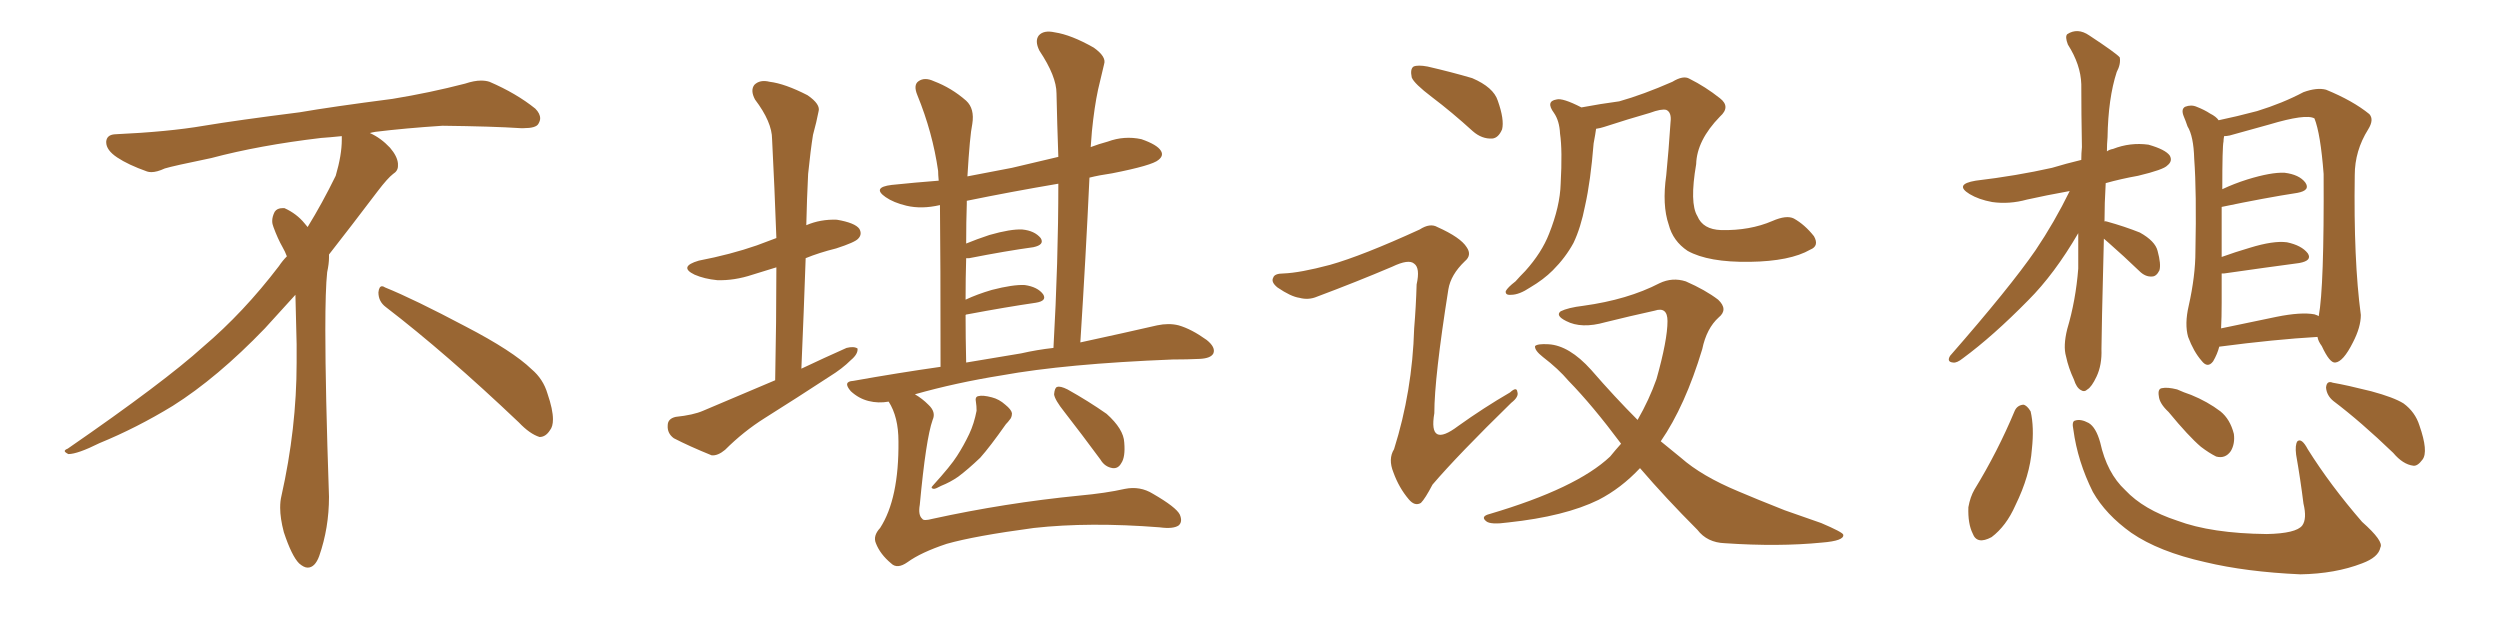 <svg xmlns="http://www.w3.org/2000/svg" xmlns:xlink="http://www.w3.org/1999/xlink" width="600" height="150"><path fill="#996633" padding="10" d="M92.58 73.68L92.58 73.68Q90.82 72.36 90.82 70.17L90.82 70.17Q90.97 68.70 91.70 68.70L91.70 68.70Q91.99 68.70 92.43 68.99L92.43 68.99Q99.32 71.78 111.77 78.37L111.77 78.37Q123.05 84.23 127.59 88.62L127.59 88.62Q130.37 90.97 131.40 94.48L131.40 94.48Q132.71 98.29 132.71 100.63L132.71 100.63Q132.71 102.39 131.98 103.27L131.98 103.27Q130.96 104.88 129.49 104.88L129.49 104.88Q127.15 104.15 124.51 101.37L124.51 101.37Q107.08 84.81 92.58 73.68ZM82.03 33.54L82.03 33.54L82.03 32.67Q79.25 32.96 77.05 33.11L77.05 33.11Q62.26 34.86 50.68 37.94L50.68 37.94Q41.46 39.84 39.55 40.43L39.55 40.43Q37.65 41.31 36.33 41.31L36.33 41.31Q35.74 41.31 35.30 41.16L35.30 41.16Q30.76 39.55 28.13 37.79L28.13 37.79Q25.49 36.04 25.49 34.13L25.49 34.13L25.49 33.98Q25.63 32.37 27.54 32.23L27.54 32.23Q40.43 31.64 48.93 30.18L48.93 30.18Q56.84 28.86 71.92 26.95L71.92 26.95Q79.54 25.63 94.19 23.73L94.19 23.73Q103.13 22.27 111.62 20.07L111.62 20.07Q113.82 19.34 115.43 19.34L115.43 19.34Q116.60 19.34 117.48 19.63L117.48 19.63Q123.93 22.41 128.47 26.07L128.47 26.07Q129.64 27.25 129.64 28.42L129.64 28.42Q129.64 29.00 129.20 29.74L129.20 29.74Q128.61 30.76 125.68 30.76L125.68 30.76L124.95 30.76Q118.21 30.32 106.20 30.18L106.20 30.18Q97.27 30.76 90.09 31.64L90.09 31.64Q89.21 31.79 88.77 31.93L88.77 31.93Q91.41 33.11 93.60 35.45L93.60 35.45Q95.36 37.50 95.51 39.26L95.51 39.26L95.51 39.84Q95.51 41.02 94.34 41.75L94.34 41.75Q93.02 42.77 90.67 45.85L90.67 45.85Q84.23 54.35 78.96 61.08L78.96 61.08L78.96 61.82Q78.96 63.28 78.52 65.33L78.52 65.33Q78.08 69.43 78.08 79.25L78.08 79.25Q78.08 93.46 78.96 119.24L78.96 119.24Q78.96 126.71 76.61 133.45L76.61 133.45Q75.59 136.23 73.83 136.23L73.83 136.23Q72.95 136.23 71.78 135.21L71.78 135.21Q70.02 133.45 68.12 127.73L68.12 127.73Q67.24 124.37 67.24 121.88L67.24 121.88Q67.24 120.26 67.53 119.09L67.53 119.09Q71.19 102.83 71.19 87.01L71.19 87.01L71.19 82.62Q71.04 76.61 70.90 70.75L70.90 70.75Q66.80 75.29 63.57 78.81L63.57 78.81Q52.15 90.67 41.46 97.41L41.46 97.41Q32.81 102.69 23.88 106.35L23.88 106.35Q18.60 108.98 16.41 108.98L16.41 108.98Q15.53 108.54 15.53 108.25L15.53 108.25Q15.53 107.96 16.26 107.67L16.26 107.67Q39.40 91.70 48.78 83.20L48.78 83.20Q58.45 75 66.94 63.87L66.94 63.87Q67.82 62.55 68.85 61.52L68.85 61.52Q68.41 60.35 67.82 59.33L67.82 59.33Q66.65 57.28 65.63 54.49L65.63 54.49Q65.33 53.76 65.33 53.03L65.33 53.03Q65.33 52.00 65.92 50.83L65.92 50.83Q66.50 49.95 67.82 49.95L67.82 49.95L68.26 49.95Q71.19 51.27 73.10 53.61L73.10 53.61Q73.39 53.91 73.83 54.49L73.83 54.49Q77.34 48.78 80.57 42.19L80.57 42.19Q82.03 37.21 82.03 33.54ZM186.04 91.26L186.04 91.26Q186.33 77.05 186.33 64.16L186.33 64.16Q183.40 65.04 180.62 65.92L180.62 65.92Q176.22 67.38 172.12 67.24L172.12 67.24Q169.04 66.94 166.70 65.92L166.70 65.92Q162.74 64.01 167.72 62.55L167.72 62.55Q175.34 61.08 181.64 58.89L181.64 58.89Q183.98 58.01 186.33 57.13L186.33 57.13Q185.89 44.82 185.30 33.40L185.30 33.40Q185.30 29.30 181.20 23.88L181.20 23.88Q180.03 21.68 181.05 20.36L181.05 20.36Q182.37 19.04 184.72 19.63L184.72 19.63Q188.38 20.07 193.80 22.85L193.80 22.85Q197.02 25.05 196.44 26.81L196.44 26.81Q196.00 29.15 195.12 32.37L195.12 32.37Q194.53 36.04 193.95 41.75L193.95 41.75Q193.65 47.75 193.51 54.05L193.51 54.05Q196.88 52.59 200.83 52.73L200.83 52.73Q205.22 53.47 206.25 54.93L206.25 54.93Q206.98 56.25 205.96 57.28L205.96 57.28Q205.22 58.15 200.68 59.62L200.68 59.62Q196.58 60.64 193.36 61.96L193.36 61.96Q192.92 74.71 192.33 88.48L192.33 88.48Q197.90 85.84 203.17 83.50L203.17 83.50Q204.93 83.06 205.81 83.64L205.81 83.64Q205.96 84.96 204.20 86.43L204.20 86.43Q202.15 88.48 199.07 90.38L199.07 90.38Q191.46 95.36 183.54 100.34L183.54 100.34Q178.42 103.56 174.02 107.96L174.02 107.96Q172.27 109.42 170.80 109.28L170.80 109.28Q165.38 107.08 161.72 105.18L161.72 105.18Q160.11 104.00 160.25 102.10L160.25 102.10Q160.25 100.49 162.16 100.05L162.16 100.05Q166.41 99.61 168.75 98.58L168.75 98.58Q177.69 94.78 186.04 91.26ZM213.28 96.39L213.28 96.39Q210.79 96.83 208.45 96.24L208.45 96.24Q206.10 95.65 204.20 93.90L204.20 93.90Q202.15 91.55 204.79 91.41L204.79 91.41Q215.48 89.50 225.73 88.04L225.73 88.04Q225.73 61.52 225.59 49.22L225.59 49.22Q221.19 50.24 217.53 49.37L217.53 49.37Q214.45 48.63 212.55 47.31L212.55 47.31Q209.18 44.97 214.01 44.38L214.01 44.38Q219.58 43.80 225.29 43.36L225.29 43.36Q225.15 41.89 225.15 41.02L225.15 41.02Q223.83 31.79 220.17 22.85L220.17 22.85Q219.14 20.36 220.46 19.48L220.46 19.48Q221.92 18.46 224.12 19.48L224.12 19.48Q228.37 21.09 231.88 24.17L231.88 24.17Q233.94 26.07 233.35 29.74L233.35 29.74Q232.76 32.52 232.18 42.33L232.18 42.33Q237.45 41.31 242.87 40.28L242.87 40.28Q248.58 38.96 254.00 37.65L254.00 37.65Q253.71 29.59 253.56 22.41L253.56 22.41Q253.56 18.31 249.46 12.16L249.46 12.16Q248.29 9.81 249.32 8.50L249.32 8.50Q250.49 7.18 253.13 7.76L253.13 7.76Q257.08 8.35 262.50 11.43L262.50 11.43Q265.58 13.62 264.99 15.38L264.99 15.38Q264.40 18.02 263.53 21.53L263.53 21.53Q262.65 25.63 262.06 31.49L262.06 31.49Q261.91 33.40 261.77 35.30L261.77 35.30Q263.67 34.57 265.87 33.98L265.87 33.98Q269.82 32.52 273.93 33.40L273.93 33.40Q277.73 34.72 278.61 36.18L278.61 36.18Q279.35 37.35 278.03 38.38L278.03 38.38Q276.56 39.70 266.89 41.60L266.89 41.60Q263.82 42.04 261.47 42.63L261.47 42.63Q260.60 61.52 259.28 82.18L259.28 82.18Q270.12 79.83 277.73 78.08L277.73 78.08Q280.52 77.49 282.86 78.08L282.86 78.08Q285.94 78.96 289.60 81.59L289.60 81.59Q291.80 83.35 291.21 84.81L291.21 84.81Q290.63 85.99 287.99 86.13L287.99 86.13Q284.91 86.28 281.40 86.28L281.40 86.28Q255.76 87.30 240.38 90.09L240.38 90.09Q229.39 91.85 219.58 94.63L219.58 94.63Q221.34 95.65 222.80 97.12L222.80 97.12Q224.71 98.88 223.83 100.78L223.83 100.78Q222.22 105.32 220.75 121.14L220.75 121.14Q220.31 123.63 221.34 124.51L221.34 124.51Q221.63 125.10 223.83 124.51L223.83 124.51Q241.26 120.70 258.98 118.95L258.98 118.95Q265.43 118.36 269.97 117.33L269.97 117.33Q273.63 116.60 276.71 118.51L276.71 118.51Q282.28 121.73 283.15 123.49L283.15 123.49Q283.89 125.24 282.86 126.12L282.86 126.12Q281.54 127.00 278.32 126.56L278.32 126.56Q261.47 125.24 248.14 126.71L248.14 126.71Q233.94 128.61 227.20 130.52L227.20 130.52Q221.04 132.57 217.82 134.91L217.82 134.91Q215.33 136.67 213.87 135.21L213.87 135.21Q211.23 133.01 210.21 130.37L210.21 130.37Q209.47 128.61 211.23 126.71L211.23 126.71Q215.77 119.68 215.63 105.91L215.63 105.91Q215.63 100.05 213.28 96.39ZM245.07 84.81L245.07 84.81Q248.88 83.94 252.83 83.50L252.83 83.50Q254.00 62.70 254.00 44.09L254.00 44.09Q242.72 46.00 232.03 48.19L232.03 48.19Q232.03 48.49 232.03 48.93L232.03 48.93Q231.88 53.17 231.88 58.45L231.88 58.45Q234.38 57.42 237.45 56.40L237.45 56.40Q242.58 54.93 245.36 55.08L245.36 55.08Q248.29 55.37 249.76 57.13L249.76 57.13Q250.78 58.74 248.00 59.33L248.00 59.33Q241.55 60.21 232.62 61.96L232.62 61.96Q232.03 61.96 231.88 61.96L231.88 61.96Q231.74 66.65 231.74 71.92L231.74 71.92Q234.52 70.61 238.04 69.58L238.04 69.58Q243.16 68.26 245.95 68.41L245.95 68.41Q249.02 68.85 250.34 70.61L250.34 70.61Q251.37 72.22 248.58 72.66L248.58 72.66Q241.55 73.68 232.18 75.44L232.18 75.44Q231.88 75.44 231.74 75.59L231.74 75.59Q231.74 80.86 231.88 87.01L231.88 87.01Q238.77 85.84 245.07 84.81ZM234.23 96.53L234.23 96.53Q233.94 95.21 234.81 95.07L234.81 95.07Q235.84 94.78 238.04 95.36L238.04 95.36Q239.79 95.80 241.26 97.12L241.26 97.12Q242.72 98.29 242.87 99.17L242.87 99.17Q242.87 100.20 242.29 100.78L242.29 100.78Q241.99 101.22 241.41 101.81L241.41 101.81Q237.60 107.23 235.25 109.86L235.25 109.86Q232.32 112.65 229.98 114.40L229.98 114.40Q228.08 115.72 225.88 116.60L225.88 116.60Q224.56 117.33 224.12 117.33L224.12 117.33Q223.24 117.19 223.83 116.60L223.83 116.60Q228.22 111.77 229.69 109.42L229.69 109.42Q231.30 106.93 232.62 104.15L232.62 104.15Q233.79 101.66 234.38 98.58L234.38 98.58Q234.38 97.41 234.23 96.53ZM255.47 98.88L255.47 98.88L255.47 98.88Q253.13 95.95 252.98 94.63L252.98 94.63Q253.13 93.02 253.71 92.87L253.71 92.87Q254.44 92.58 256.20 93.46L256.20 93.46Q261.18 96.24 265.58 99.32L265.58 99.32Q269.68 102.98 269.82 106.20L269.82 106.20Q270.12 109.72 269.09 111.18L269.09 111.18Q268.36 112.50 267.04 112.35L267.04 112.35Q265.14 112.06 264.11 110.30L264.11 110.30Q259.57 104.15 255.47 98.88ZM343.65 23.29L343.65 23.29Q339.40 20.07 338.82 18.60L338.82 18.60Q338.38 16.55 339.26 15.97L339.26 15.97Q340.28 15.53 342.63 15.97L342.63 15.97Q348.34 17.29 353.32 18.75L353.32 18.75Q358.45 20.95 359.47 24.17L359.47 24.17Q361.08 28.71 360.50 31.05L360.50 31.05Q359.62 33.11 358.15 33.25L358.15 33.25Q355.66 33.40 353.47 31.49L353.47 31.49Q348.49 26.95 343.65 23.29ZM319.19 63.57L319.19 63.57Q326.95 61.38 340.72 55.08L340.72 55.08Q343.21 53.47 344.97 54.49L344.97 54.49Q350.54 56.98 352.00 59.33L352.00 59.33Q353.32 61.23 351.56 62.70L351.56 62.70Q348.19 65.92 347.61 69.43L347.61 69.43Q344.24 90.67 344.24 99.17L344.24 99.17Q342.77 107.67 349.95 102.25L349.95 102.25Q356.10 97.85 362.40 94.19L362.40 94.19Q364.01 92.72 364.16 94.04L364.16 94.04Q364.60 95.21 362.70 96.68L362.70 96.68Q349.95 109.13 343.80 116.31L343.80 116.31Q342.04 119.68 341.02 120.70L341.02 120.70Q339.55 121.58 338.09 119.82L338.09 119.82Q335.74 117.04 334.42 113.38L334.42 113.38Q333.11 110.16 334.57 107.81L334.57 107.81Q338.96 93.90 339.40 78.81L339.40 78.81Q339.84 73.54 339.99 68.26L339.99 68.26Q340.87 64.31 339.40 63.28L339.40 63.28Q338.09 62.11 334.13 64.01L334.13 64.01Q325.49 67.68 316.11 71.19L316.11 71.19Q314.06 72.07 311.87 71.48L311.87 71.48Q309.81 71.19 306.59 68.99L306.59 68.99Q304.98 67.68 305.57 66.65L305.57 66.65Q305.86 65.63 308.06 65.63L308.06 65.63Q312.01 65.48 319.19 63.57ZM434.47 59.91L434.47 59.91Q429.64 62.70 419.97 62.84L419.97 62.84Q410.01 62.99 405.03 60.21L405.03 60.21Q401.51 57.86 400.49 53.91L400.49 53.91Q398.88 49.22 399.90 42.04L399.90 42.04Q400.49 36.04 400.93 29.30L400.93 29.30Q401.22 26.95 399.90 26.37L399.90 26.37Q398.73 26.07 395.95 27.10L395.95 27.10Q390.82 28.56 384.96 30.47L384.96 30.47Q384.08 30.76 383.06 30.91L383.06 30.91Q382.91 32.08 382.47 34.42L382.47 34.42Q381.74 43.51 380.42 49.37L380.42 49.37Q379.39 54.64 377.64 58.30L377.64 58.30Q375.73 61.82 372.66 64.89L372.66 64.89Q370.46 67.09 367.24 68.99L367.24 68.99Q364.60 70.75 362.70 70.75L362.70 70.75Q361.23 70.90 361.38 69.87L361.38 69.87Q361.82 68.99 363.72 67.53L363.72 67.53Q364.75 66.36 366.06 65.04L366.06 65.04Q370.02 60.64 371.78 56.10L371.78 56.10Q374.41 49.51 374.56 44.09L374.56 44.09Q375 36.04 374.41 32.08L374.41 32.08Q374.27 29.00 372.95 27.10L372.95 27.10Q370.90 24.32 373.54 23.88L373.54 23.88Q375 23.44 379.54 25.78L379.54 25.78Q384.23 24.90 388.62 24.32L388.62 24.32Q394.34 22.71 401.37 19.63L401.37 19.63Q404.00 18.02 405.47 18.90L405.47 18.90Q409.28 20.80 412.79 23.58L412.79 23.58Q415.43 25.63 412.79 27.98L412.79 27.98Q407.23 33.69 407.08 39.40L407.08 39.40Q405.47 48.78 407.37 51.86L407.37 51.86Q408.69 55.08 413.09 55.22L413.09 55.22Q419.97 55.37 425.39 53.03L425.39 53.03Q428.76 51.56 430.52 52.44L430.52 52.44Q433.15 53.91 435.35 56.69L435.35 56.69Q436.67 59.03 434.47 59.91ZM393.60 112.35L393.60 112.35L393.60 112.35Q389.06 117.19 383.64 119.97L383.64 119.97Q375.59 123.93 361.96 125.39L361.96 125.39Q357.71 125.98 356.69 125.10L356.69 125.10Q355.22 123.93 357.57 123.34L357.57 123.34Q378.37 117.19 386.43 109.57L386.43 109.57Q387.74 107.96 389.06 106.49L389.06 106.49Q382.18 97.27 376.46 91.41L376.46 91.41Q373.97 88.48 370.31 85.69L370.31 85.69Q368.26 84.08 368.41 83.06L368.41 83.06Q368.99 82.47 371.63 82.62L371.63 82.62Q376.61 82.91 381.88 88.77L381.88 88.77Q387.60 95.36 393.02 100.78L393.02 100.78Q395.80 95.95 397.56 90.97L397.56 90.97Q400.20 81.59 400.20 77.05L400.20 77.05Q400.20 73.54 397.12 74.56L397.12 74.56Q391.11 75.88 385.25 77.34L385.25 77.34Q379.54 78.96 375.88 77.05L375.88 77.05Q373.24 75.73 374.56 74.71L374.56 74.71Q376.32 73.83 379.98 73.39L379.98 73.39Q390.67 71.92 398.29 67.97L398.29 67.97Q401.37 66.50 404.59 67.53L404.59 67.53Q409.28 69.58 412.35 71.92L412.35 71.92Q414.84 74.27 412.50 76.17L412.50 76.17Q409.57 78.81 408.54 83.79L408.54 83.79Q404.44 97.41 398.58 105.91L398.58 105.91Q401.07 107.96 403.42 109.86L403.42 109.86Q408.40 114.26 417.19 117.92L417.19 117.92Q421.29 119.68 428.32 122.46L428.32 122.46Q433.01 124.07 437.11 125.54L437.11 125.54Q442.24 127.73 442.38 128.32L442.38 128.32Q442.68 129.79 437.26 130.22L437.26 130.22Q426.86 131.25 413.96 130.37L413.96 130.37Q409.72 130.22 407.37 127.15L407.37 127.15Q399.76 119.53 393.60 112.35ZM504.93 57.28L504.93 57.28Q504.35 80.27 504.35 83.79L504.35 83.79Q504.49 87.60 503.17 90.38L503.17 90.38Q502.00 92.87 500.98 93.46L500.98 93.46Q500.24 94.19 499.37 93.60L499.37 93.60Q498.34 93.02 497.75 91.11L497.75 91.11Q496.44 88.33 495.85 85.55L495.85 85.55Q495.12 83.06 496.14 78.96L496.14 78.96Q498.19 72.07 498.78 64.45L498.78 64.45Q498.78 60.06 498.78 55.96L498.78 55.96Q493.07 65.77 486.77 72.07L486.77 72.07Q478.27 80.71 471.09 85.99L471.09 85.99Q469.63 87.16 468.75 87.01L468.75 87.01Q467.14 86.87 468.02 85.40L468.02 85.40Q482.37 68.99 488.53 60.06L488.53 60.06Q493.07 53.32 496.73 45.85L496.73 45.85Q491.02 46.88 486.47 47.90L486.47 47.90Q482.23 49.07 478.13 48.49L478.13 48.49Q474.90 47.90 472.71 46.58L472.71 46.58Q468.90 44.24 474.17 43.36L474.17 43.36Q483.98 42.19 492.48 40.28L492.48 40.28Q495.85 39.26 499.51 38.38L499.51 38.38Q499.51 36.77 499.66 35.30L499.66 35.30Q499.51 27.25 499.51 20.21L499.51 20.21Q499.37 15.53 496.29 10.69L496.29 10.69Q495.56 8.79 496.14 8.20L496.14 8.20Q498.63 6.59 501.42 8.50L501.42 8.50Q507.86 12.74 508.74 13.77L508.74 13.77Q509.03 15.38 508.01 17.29L508.01 17.29Q505.96 23.58 505.81 32.96L505.81 32.96Q505.66 34.57 505.66 36.33L505.66 36.33Q506.25 35.89 507.13 35.74L507.13 35.74Q511.23 34.13 515.63 34.72L515.63 34.72Q519.73 35.89 520.75 37.35L520.75 37.35Q521.48 38.67 520.17 39.70L520.17 39.70Q519.29 40.72 513.13 42.19L513.13 42.19Q509.03 42.92 505.37 43.95L505.37 43.95Q505.08 48.78 505.08 53.17L505.08 53.17Q505.22 53.03 505.66 53.17L505.66 53.17Q509.91 54.35 513.57 55.81L513.57 55.81Q517.24 57.86 517.82 60.21L517.82 60.21Q518.70 63.43 518.26 64.89L518.26 64.89Q517.53 66.36 516.50 66.36L516.50 66.36Q514.89 66.50 513.43 65.04L513.43 65.04Q509.62 61.38 506.10 58.30L506.10 58.30Q505.37 57.71 504.93 57.28ZM532.62 83.20L532.62 83.20Q532.18 84.96 531.15 86.72L531.15 86.72Q529.83 88.48 528.37 86.57L528.37 86.57Q526.46 84.38 525.15 80.86L525.15 80.86Q524.27 77.78 525.29 73.39L525.29 73.39Q526.90 66.21 526.90 60.35L526.90 60.35Q527.20 46.14 526.61 38.09L526.61 38.09Q526.46 32.67 525 30.32L525 30.32Q524.56 29.00 524.12 27.98L524.12 27.98Q523.39 26.22 524.41 25.63L524.41 25.63Q525.88 25.05 527.20 25.63L527.20 25.63Q529.10 26.37 530.42 27.25L530.42 27.25Q531.88 27.98 532.47 28.86L532.47 28.86Q536.72 27.98 541.70 26.66L541.70 26.66Q547.85 24.76 552.83 22.12L552.83 22.12Q556.05 20.95 558.25 21.53L558.25 21.53Q564.70 24.17 568.65 27.39L568.65 27.39Q569.82 28.71 568.36 31.05L568.36 31.05Q565.14 36.18 565.14 42.04L565.14 42.04Q564.84 62.40 566.60 75.59L566.60 75.59L566.60 75.59Q566.60 78.52 564.70 82.18L564.70 82.18Q562.35 86.87 560.45 87.01L560.45 87.01Q559.13 87.16 557.23 83.06L557.23 83.06Q556.35 81.88 556.20 80.86L556.20 80.86Q545.95 81.45 532.62 83.20ZM555.47 75.44L555.47 75.44Q556.35 75.73 556.49 75.88L556.49 75.88Q557.81 68.99 557.67 41.75L557.67 41.75Q556.93 32.08 555.47 28.42L555.47 28.42L555.47 28.42Q553.42 27.25 544.63 29.88L544.63 29.88Q540.53 31.05 535.11 32.52L535.11 32.52Q534.38 32.67 533.79 32.67L533.79 32.67Q533.64 33.40 533.64 33.98L533.64 33.98Q533.35 35.16 533.35 45.41L533.35 45.41Q536.13 44.09 539.36 43.07L539.36 43.07Q545.07 41.31 548.29 41.46L548.29 41.46Q551.81 41.89 553.27 43.80L553.27 43.80Q554.59 45.70 551.37 46.29L551.37 46.29Q543.75 47.46 533.20 49.66L533.20 49.66Q533.20 54.64 533.20 61.67L533.20 61.67Q536.43 60.50 539.94 59.47L539.94 59.47Q545.65 57.71 548.88 58.15L548.88 58.15Q552.39 58.89 553.86 60.79L553.86 60.79Q555.03 62.55 551.81 63.13L551.81 63.13Q544.04 64.16 533.79 65.63L533.79 65.63Q533.35 65.63 533.20 65.63L533.20 65.63Q533.20 68.99 533.20 72.66L533.20 72.66Q533.20 76.17 533.06 78.81L533.06 78.81Q539.36 77.49 546.39 76.03L546.39 76.03Q552.25 74.85 555.47 75.44ZM483.54 98.58L483.54 98.58Q484.13 97.27 485.60 97.12L485.60 97.12Q486.47 97.27 487.35 98.73L487.35 98.73Q488.23 102.54 487.65 107.81L487.65 107.81Q487.21 114.11 483.69 121.29L483.69 121.29Q481.49 126.27 477.98 128.91L477.98 128.91Q474.46 130.81 473.44 128.03L473.44 128.03Q472.27 125.68 472.41 121.73L472.41 121.73Q472.85 119.24 473.88 117.48L473.88 117.48Q479.44 108.40 483.54 98.58ZM497.61 103.13L497.61 103.13Q497.17 101.07 498.05 100.93L498.05 100.93Q499.37 100.49 501.27 101.51L501.27 101.51Q503.03 102.54 504.05 106.20L504.05 106.20Q505.66 113.53 510.06 117.63L510.06 117.63Q514.45 122.31 522.51 124.95L522.51 124.95Q530.71 128.03 544.04 128.17L544.04 128.17Q551.07 128.03 552.54 126.12L552.54 126.12Q553.71 124.51 552.83 120.85L552.83 120.85Q552.10 114.99 551.07 109.13L551.07 109.13Q550.78 106.79 551.37 105.91L551.37 105.91Q552.39 105.03 553.86 107.81L553.86 107.81Q559.28 116.46 566.89 125.24L566.89 125.24Q572.17 129.93 571.29 131.40L571.29 131.40Q570.85 133.74 566.89 135.21L566.89 135.21Q560.45 137.70 552.10 137.84L552.10 137.84Q539.06 137.26 529.25 134.91L529.25 134.91Q518.12 132.42 511.52 127.88L511.52 127.88Q505.37 123.49 502.29 118.07L502.29 118.07Q498.63 110.74 497.61 103.13ZM560.01 96.24L560.01 96.24Q558.40 94.92 558.25 93.02L558.25 93.02Q558.40 91.26 559.86 91.85L559.86 91.85Q563.23 92.43 569.09 93.90L569.09 93.90Q574.51 95.36 576.86 96.83L576.86 96.83Q579.64 98.88 580.66 102.10L580.66 102.10Q582.86 108.40 581.40 110.30L581.40 110.30Q580.22 111.91 579.20 111.77L579.20 111.77Q576.71 111.47 574.37 108.69L574.37 108.69Q566.60 101.22 560.01 96.24ZM520.46 98.88L520.46 98.88L520.46 98.88Q518.26 96.83 518.12 95.07L518.12 95.07Q517.82 93.31 518.85 93.16L518.85 93.16Q520.17 92.87 522.51 93.46L522.51 93.46Q524.12 94.19 525.88 94.78L525.88 94.78Q529.83 96.39 532.91 98.73L532.91 98.73Q535.25 100.63 536.13 104.15L536.13 104.15Q536.43 106.49 535.40 108.25L535.40 108.25Q534.08 110.16 531.88 109.57L531.88 109.57Q530.13 108.69 528.22 107.23L528.22 107.23Q525.29 104.74 520.46 98.88Z"/></svg>